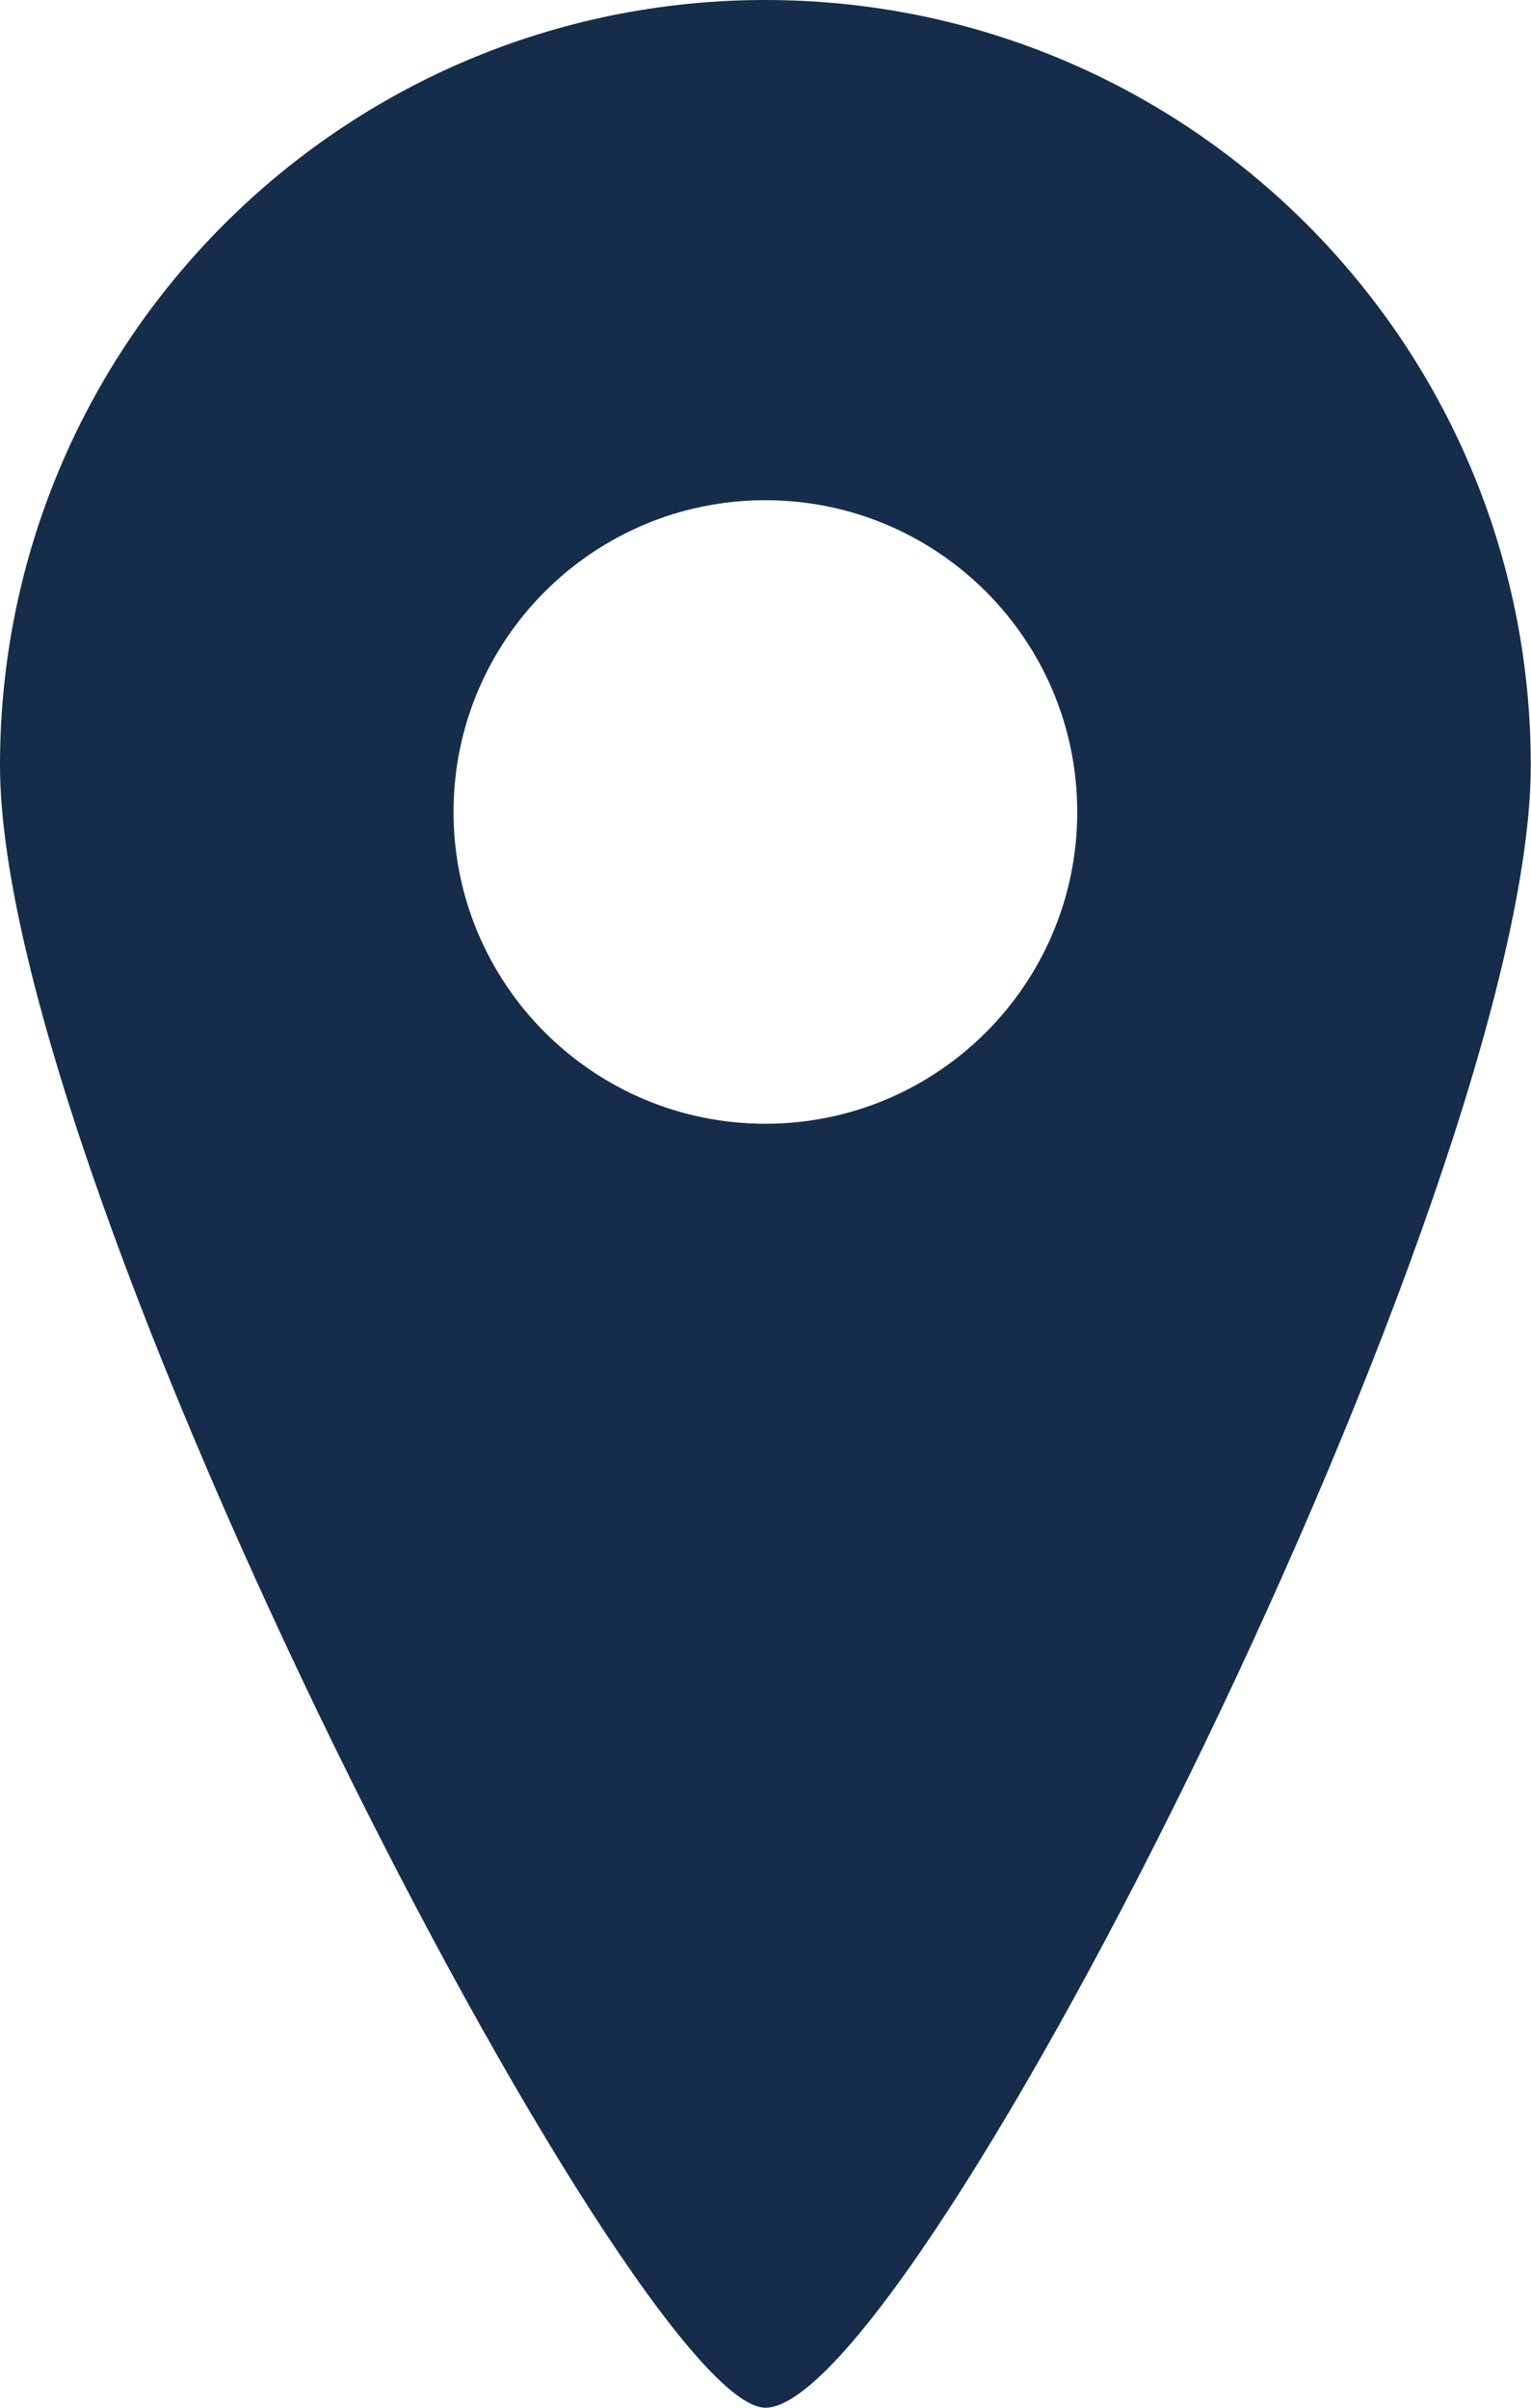 <svg xmlns="http://www.w3.org/2000/svg" id="Capa_2" data-name="Capa 2" viewBox="0 0 69.37 109.12"><defs><style>      .cls-1 {        fill: #152d4a;        stroke-width: 0px;      }    </style></defs><g id="Capa_1-2" data-name="Capa 1"><path class="cls-1" d="M34.68,0C15.53,0,0,15.53,0,34.68s28.76,74.44,34.68,74.44c6.77,0,34.68-55.29,34.68-74.44S53.84,0,34.68,0ZM34.68,50.93c-7.8,0-14.13-6.33-14.13-14.13s6.33-14.13,14.13-14.13,14.13,6.33,14.13,14.13-6.33,14.13-14.13,14.13Z"></path></g></svg>